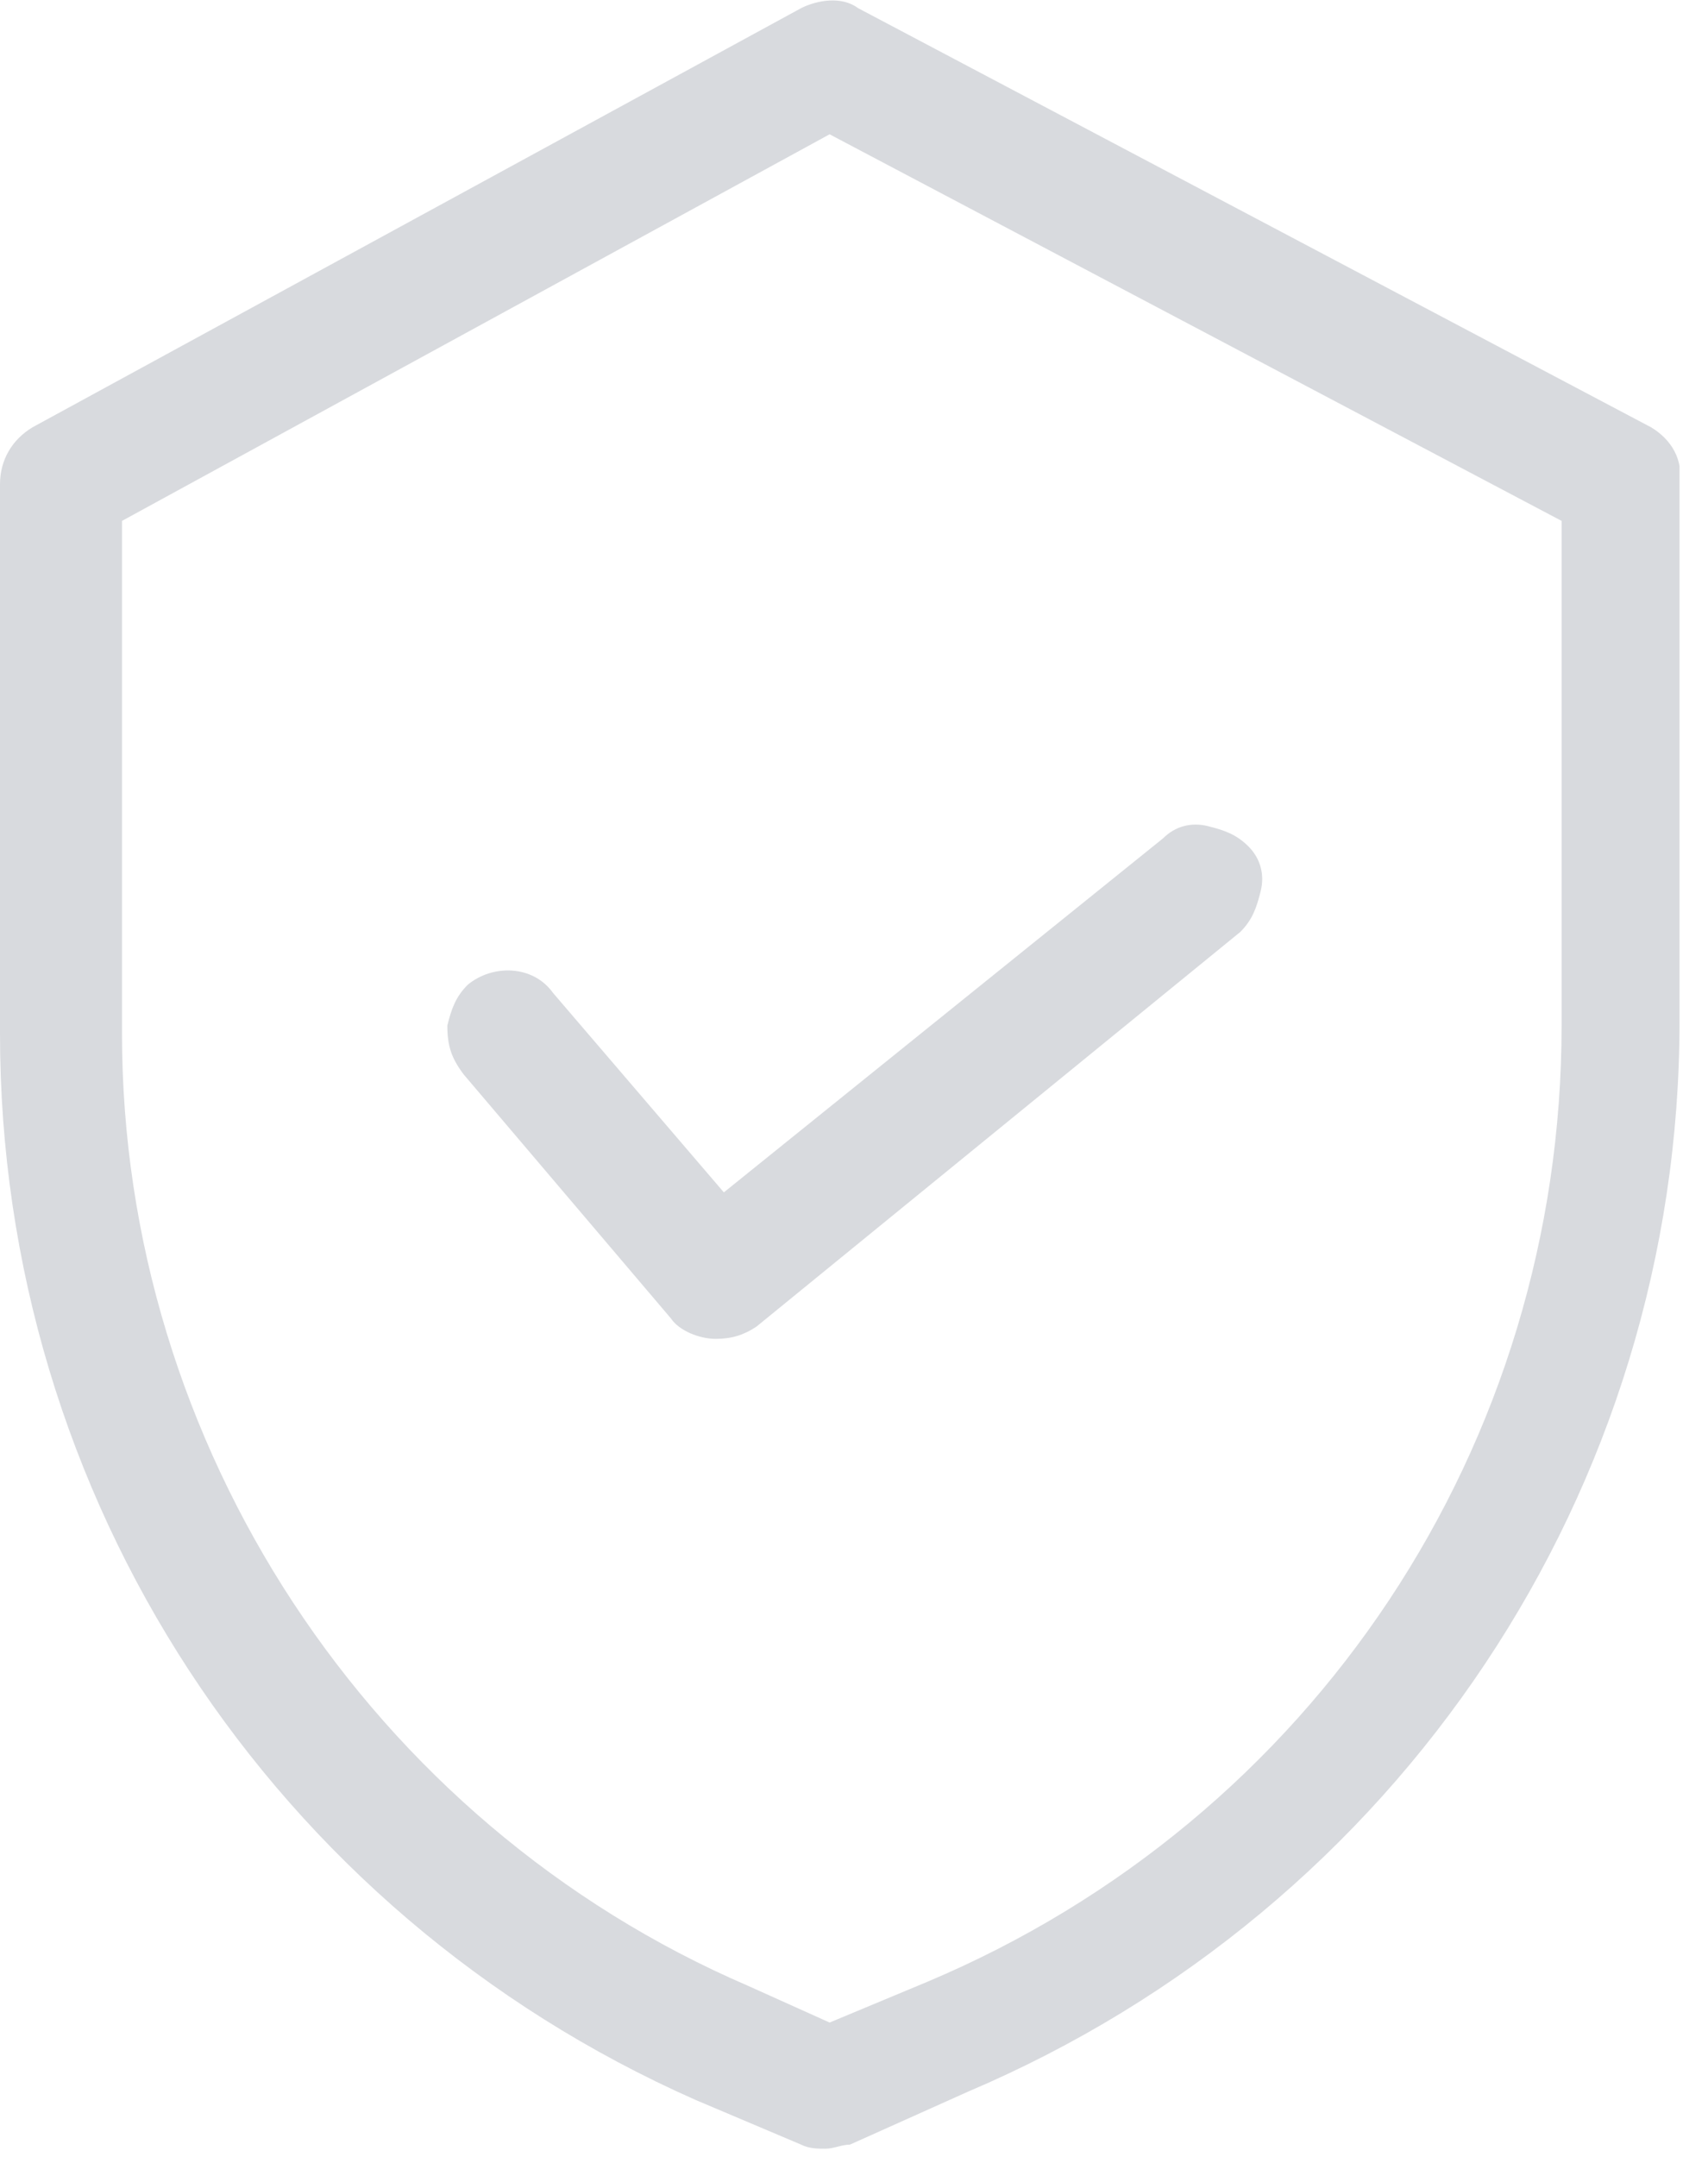 <svg width="42" height="53" viewBox="0 0 42 53" fill="none" xmlns="http://www.w3.org/2000/svg">
<g clip-path="url(#clip0_338:4)">
<path d="M40.6 10.5L21.1 0.2C20.7 -0.1 20.1 8.12858e-05 19.7 0.2L0.8 10.5C0.3 10.8 0 11.3 0 11.9V25.4C0 36.8 6.7 47 17.1 51.6L19.7 52.7C19.9 52.8 20.1 52.8 20.3 52.8C20.5 52.8 20.7 52.7 20.9 52.7L23.8 51.4C34.4 46.9 41.3 36.6 41.3 25.1V11.9C41.4 11.3 41.1 10.8 40.6 10.5ZM38.4 12.8V25.2C38.4 35.5 32.3 44.7 22.8 48.7L20.4 49.7L18.4 48.8C9.1 44.8 3 35.5 3 25.4V12.8L20.4 3.3L38.4 12.8ZM11.4 26.4C11.1 26 11 25.7 11 25.2C11.1 24.8 11.2 24.5 11.5 24.2C12.1 23.7 13.1 23.7 13.6 24.4L17.8 29.3L28.6 20.6C28.9 20.3 29.3 20.2 29.7 20.3C30.1 20.4 30.4 20.5 30.7 20.8C31 21.1 31.1 21.5 31 21.9C30.9 22.3 30.8 22.6 30.5 22.9L18.6 32.6C18.3 32.8 18 32.9 17.6 32.9C17.2 32.9 16.7 32.7 16.5 32.4L11.4 26.4Z" fill="#D8DADE"/>
</g>
<defs>
<clipPath id="clip0_338:4">
<rect width="41.3" height="52.8" fill="white"/>
</clipPath>
</defs>
</svg>
